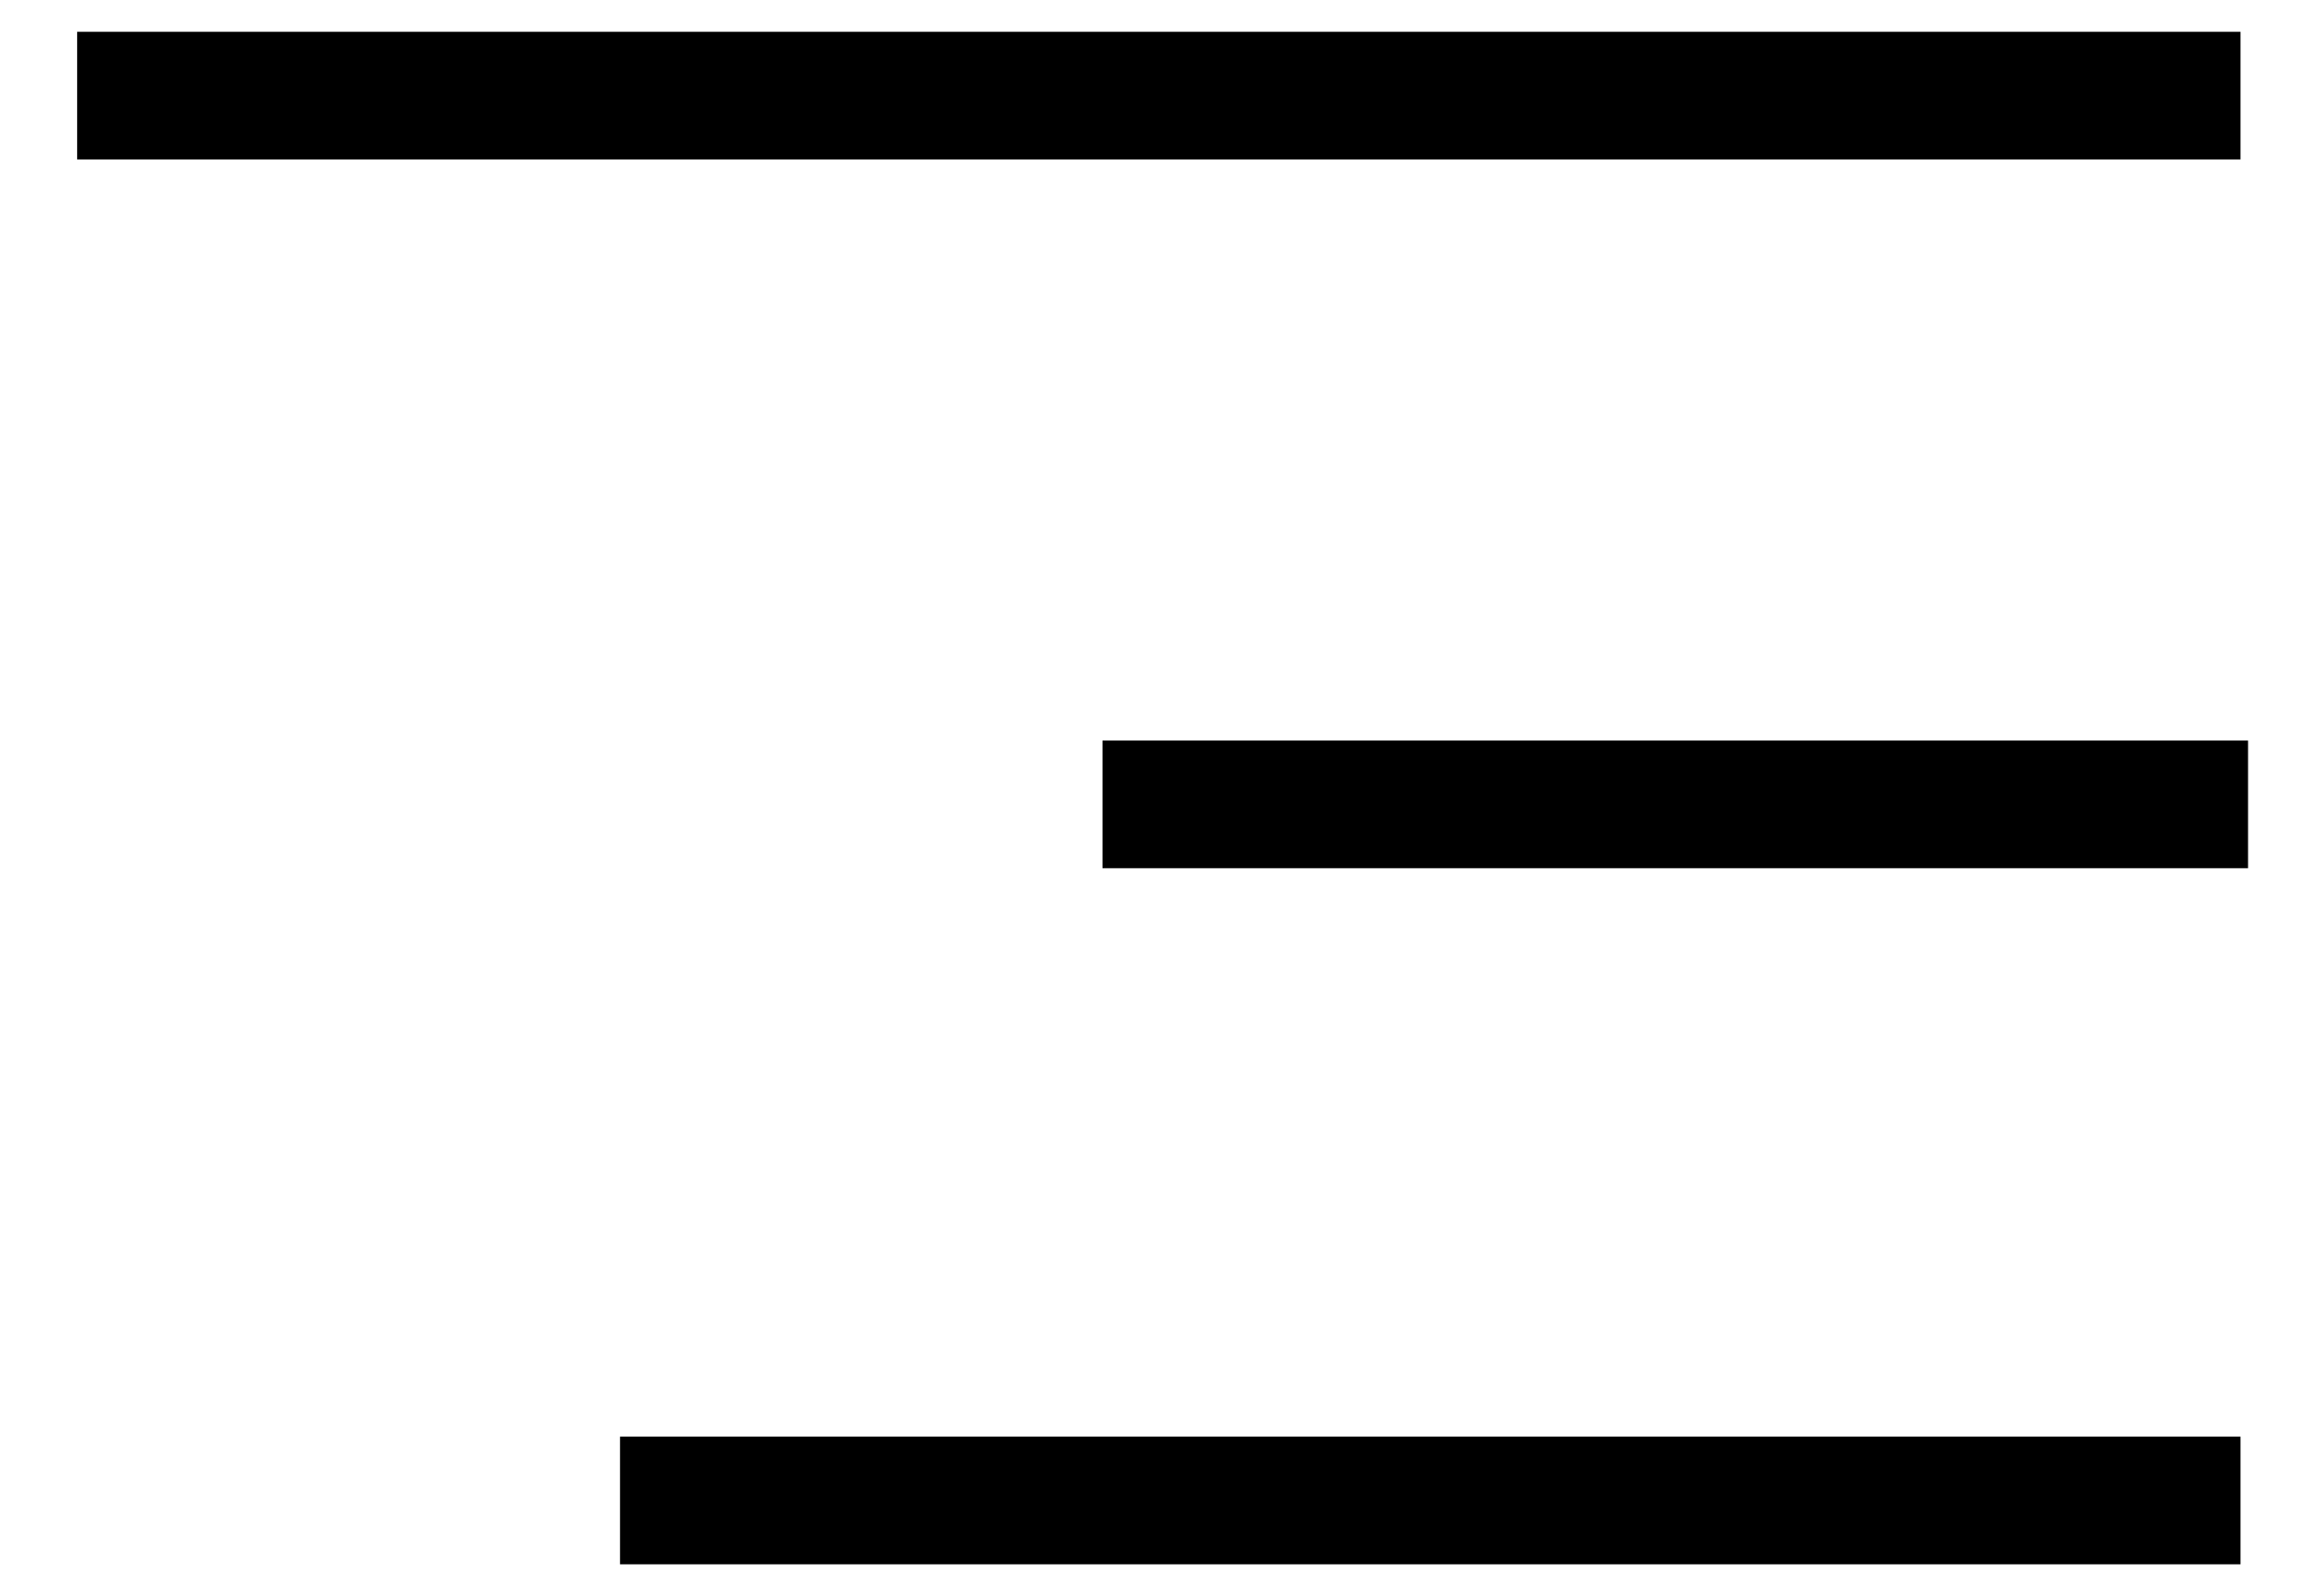 <svg xmlns="http://www.w3.org/2000/svg" width="36" height="25" viewBox="0 0 36 25" fill="none"><path d="M18.264 12.599H34.202" stroke="#000000" stroke-width="2" stroke-linecap="square"></path><path d="M2.208 1.498H34.084" stroke="#000000" stroke-width="2" stroke-linecap="square"></path><path d="M10.709 23.502H34.084" stroke="#000000" stroke-width="2" stroke-linecap="square"></path></svg>